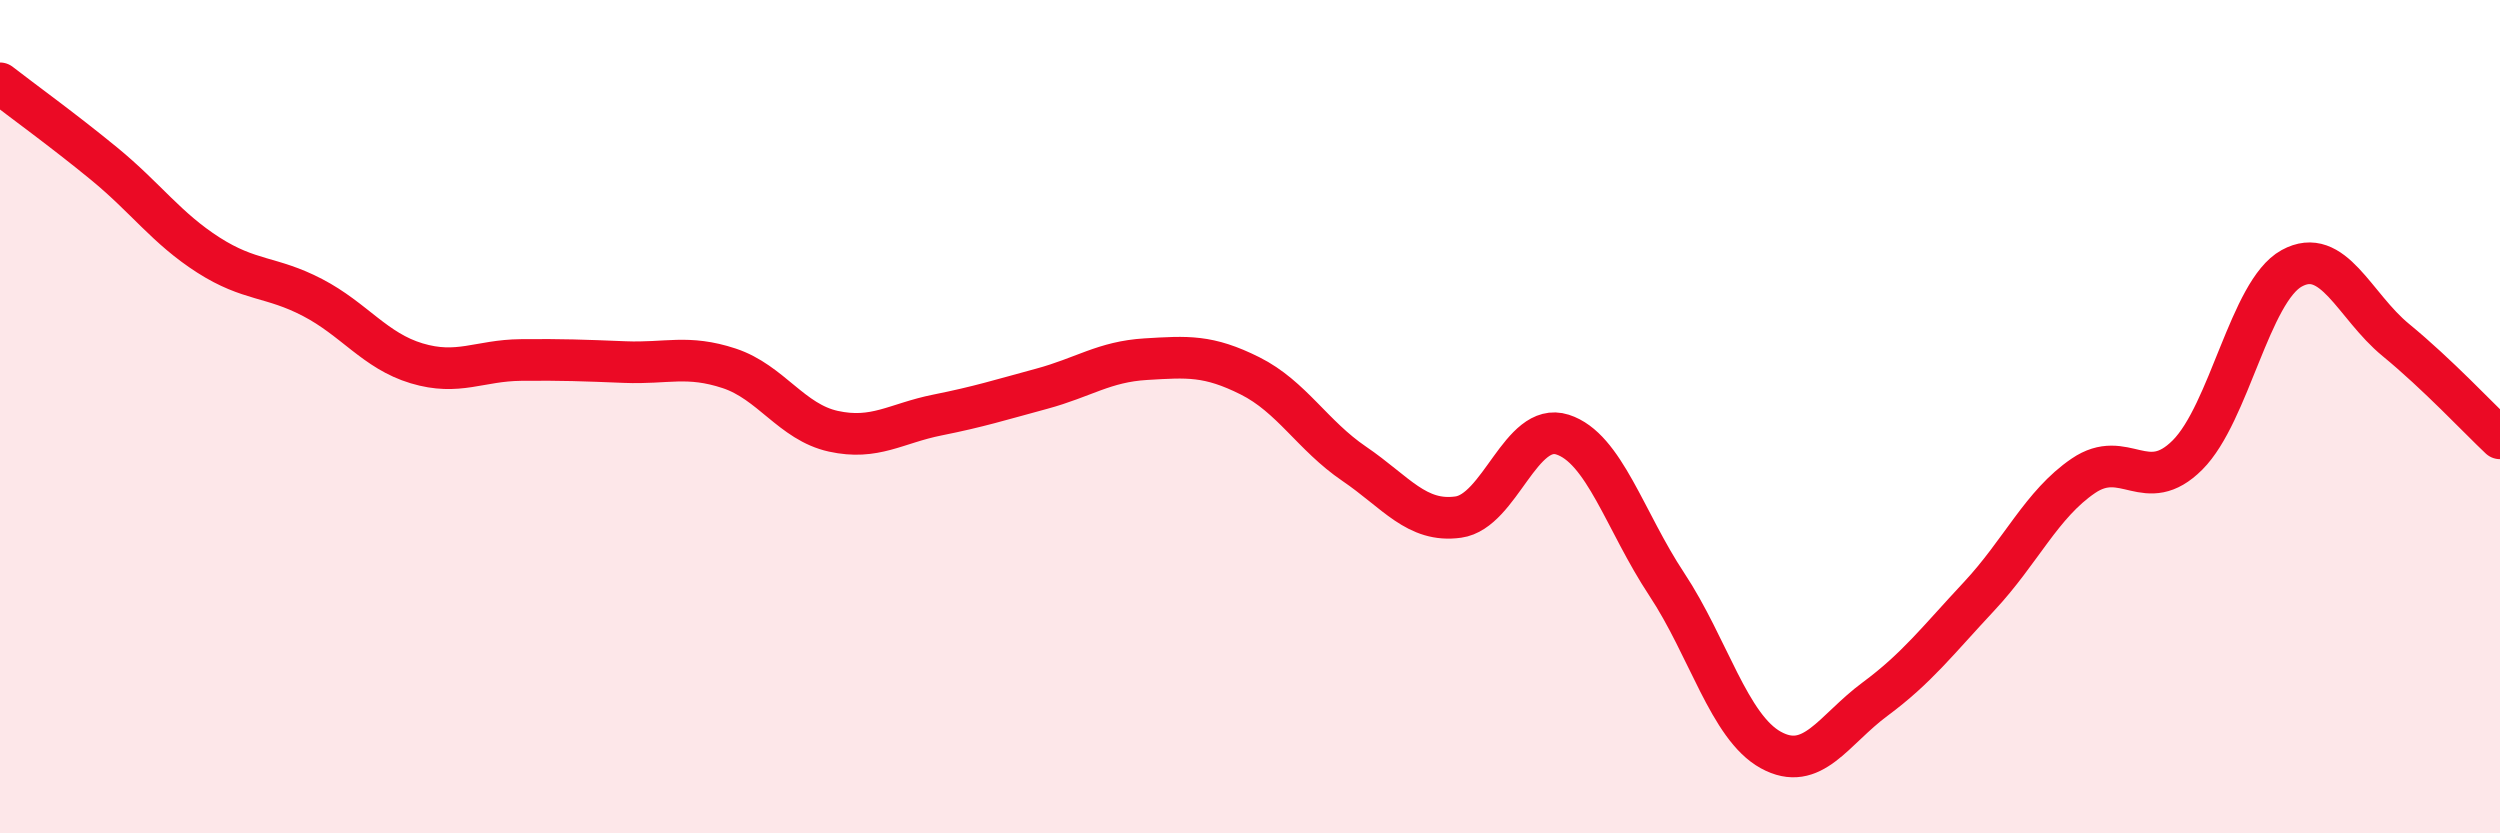 
    <svg width="60" height="20" viewBox="0 0 60 20" xmlns="http://www.w3.org/2000/svg">
      <path
        d="M 0,2 C 0.5,2.39 1.5,3.11 2.5,3.93 C 3.5,4.75 4,5.48 5,6.12 C 6,6.76 6.5,6.62 7.5,7.14 C 8.5,7.66 9,8.42 10,8.72 C 11,9.02 11.5,8.65 12.5,8.64 C 13.5,8.63 14,8.65 15,8.69 C 16,8.73 16.5,8.51 17.5,8.84 C 18.5,9.17 19,10.13 20,10.35 C 21,10.57 21.5,10.16 22.5,9.96 C 23.5,9.76 24,9.6 25,9.33 C 26,9.06 26.5,8.68 27.5,8.62 C 28.5,8.56 29,8.52 30,9.02 C 31,9.52 31.5,10.45 32.5,11.13 C 33.5,11.81 34,12.55 35,12.41 C 36,12.27 36.5,10.11 37.5,10.43 C 38.5,10.75 39,12.51 40,14.02 C 41,15.53 41.5,17.45 42.5,18 C 43.5,18.55 44,17.52 45,16.78 C 46,16.04 46.5,15.38 47.5,14.31 C 48.5,13.24 49,12.1 50,11.42 C 51,10.74 51.5,11.92 52.5,10.92 C 53.5,9.92 54,6.99 55,6.44 C 56,5.89 56.5,7.34 57.5,8.16 C 58.5,8.98 59.5,10.05 60,10.52L60 20L0 20Z"
        fill="#EB0A25"
        opacity="0.1"
        stroke-linecap="round"
        stroke-linejoin="round"
      />
      <path
        d="M 0,2 C 0.5,2.39 1.5,3.11 2.5,3.93 C 3.5,4.75 4,5.48 5,6.12 C 6,6.76 6.5,6.62 7.5,7.14 C 8.5,7.66 9,8.42 10,8.72 C 11,9.02 11.5,8.65 12.5,8.64 C 13.5,8.63 14,8.65 15,8.69 C 16,8.73 16.5,8.51 17.5,8.84 C 18.5,9.17 19,10.13 20,10.35 C 21,10.57 21.5,10.16 22.5,9.96 C 23.5,9.76 24,9.6 25,9.33 C 26,9.06 26.5,8.68 27.5,8.62 C 28.5,8.56 29,8.52 30,9.02 C 31,9.52 31.5,10.45 32.5,11.13 C 33.5,11.81 34,12.55 35,12.41 C 36,12.27 36.5,10.11 37.5,10.43 C 38.5,10.75 39,12.51 40,14.02 C 41,15.53 41.5,17.45 42.5,18 C 43.5,18.55 44,17.52 45,16.78 C 46,16.04 46.5,15.38 47.5,14.31 C 48.5,13.24 49,12.1 50,11.42 C 51,10.74 51.5,11.92 52.5,10.92 C 53.5,9.92 54,6.99 55,6.44 C 56,5.89 56.5,7.34 57.5,8.16 C 58.5,8.98 59.5,10.05 60,10.52"
        stroke="#EB0A25"
        stroke-width="1"
        fill="none"
        stroke-linecap="round"
        stroke-linejoin="round"
      />
    </svg>
  